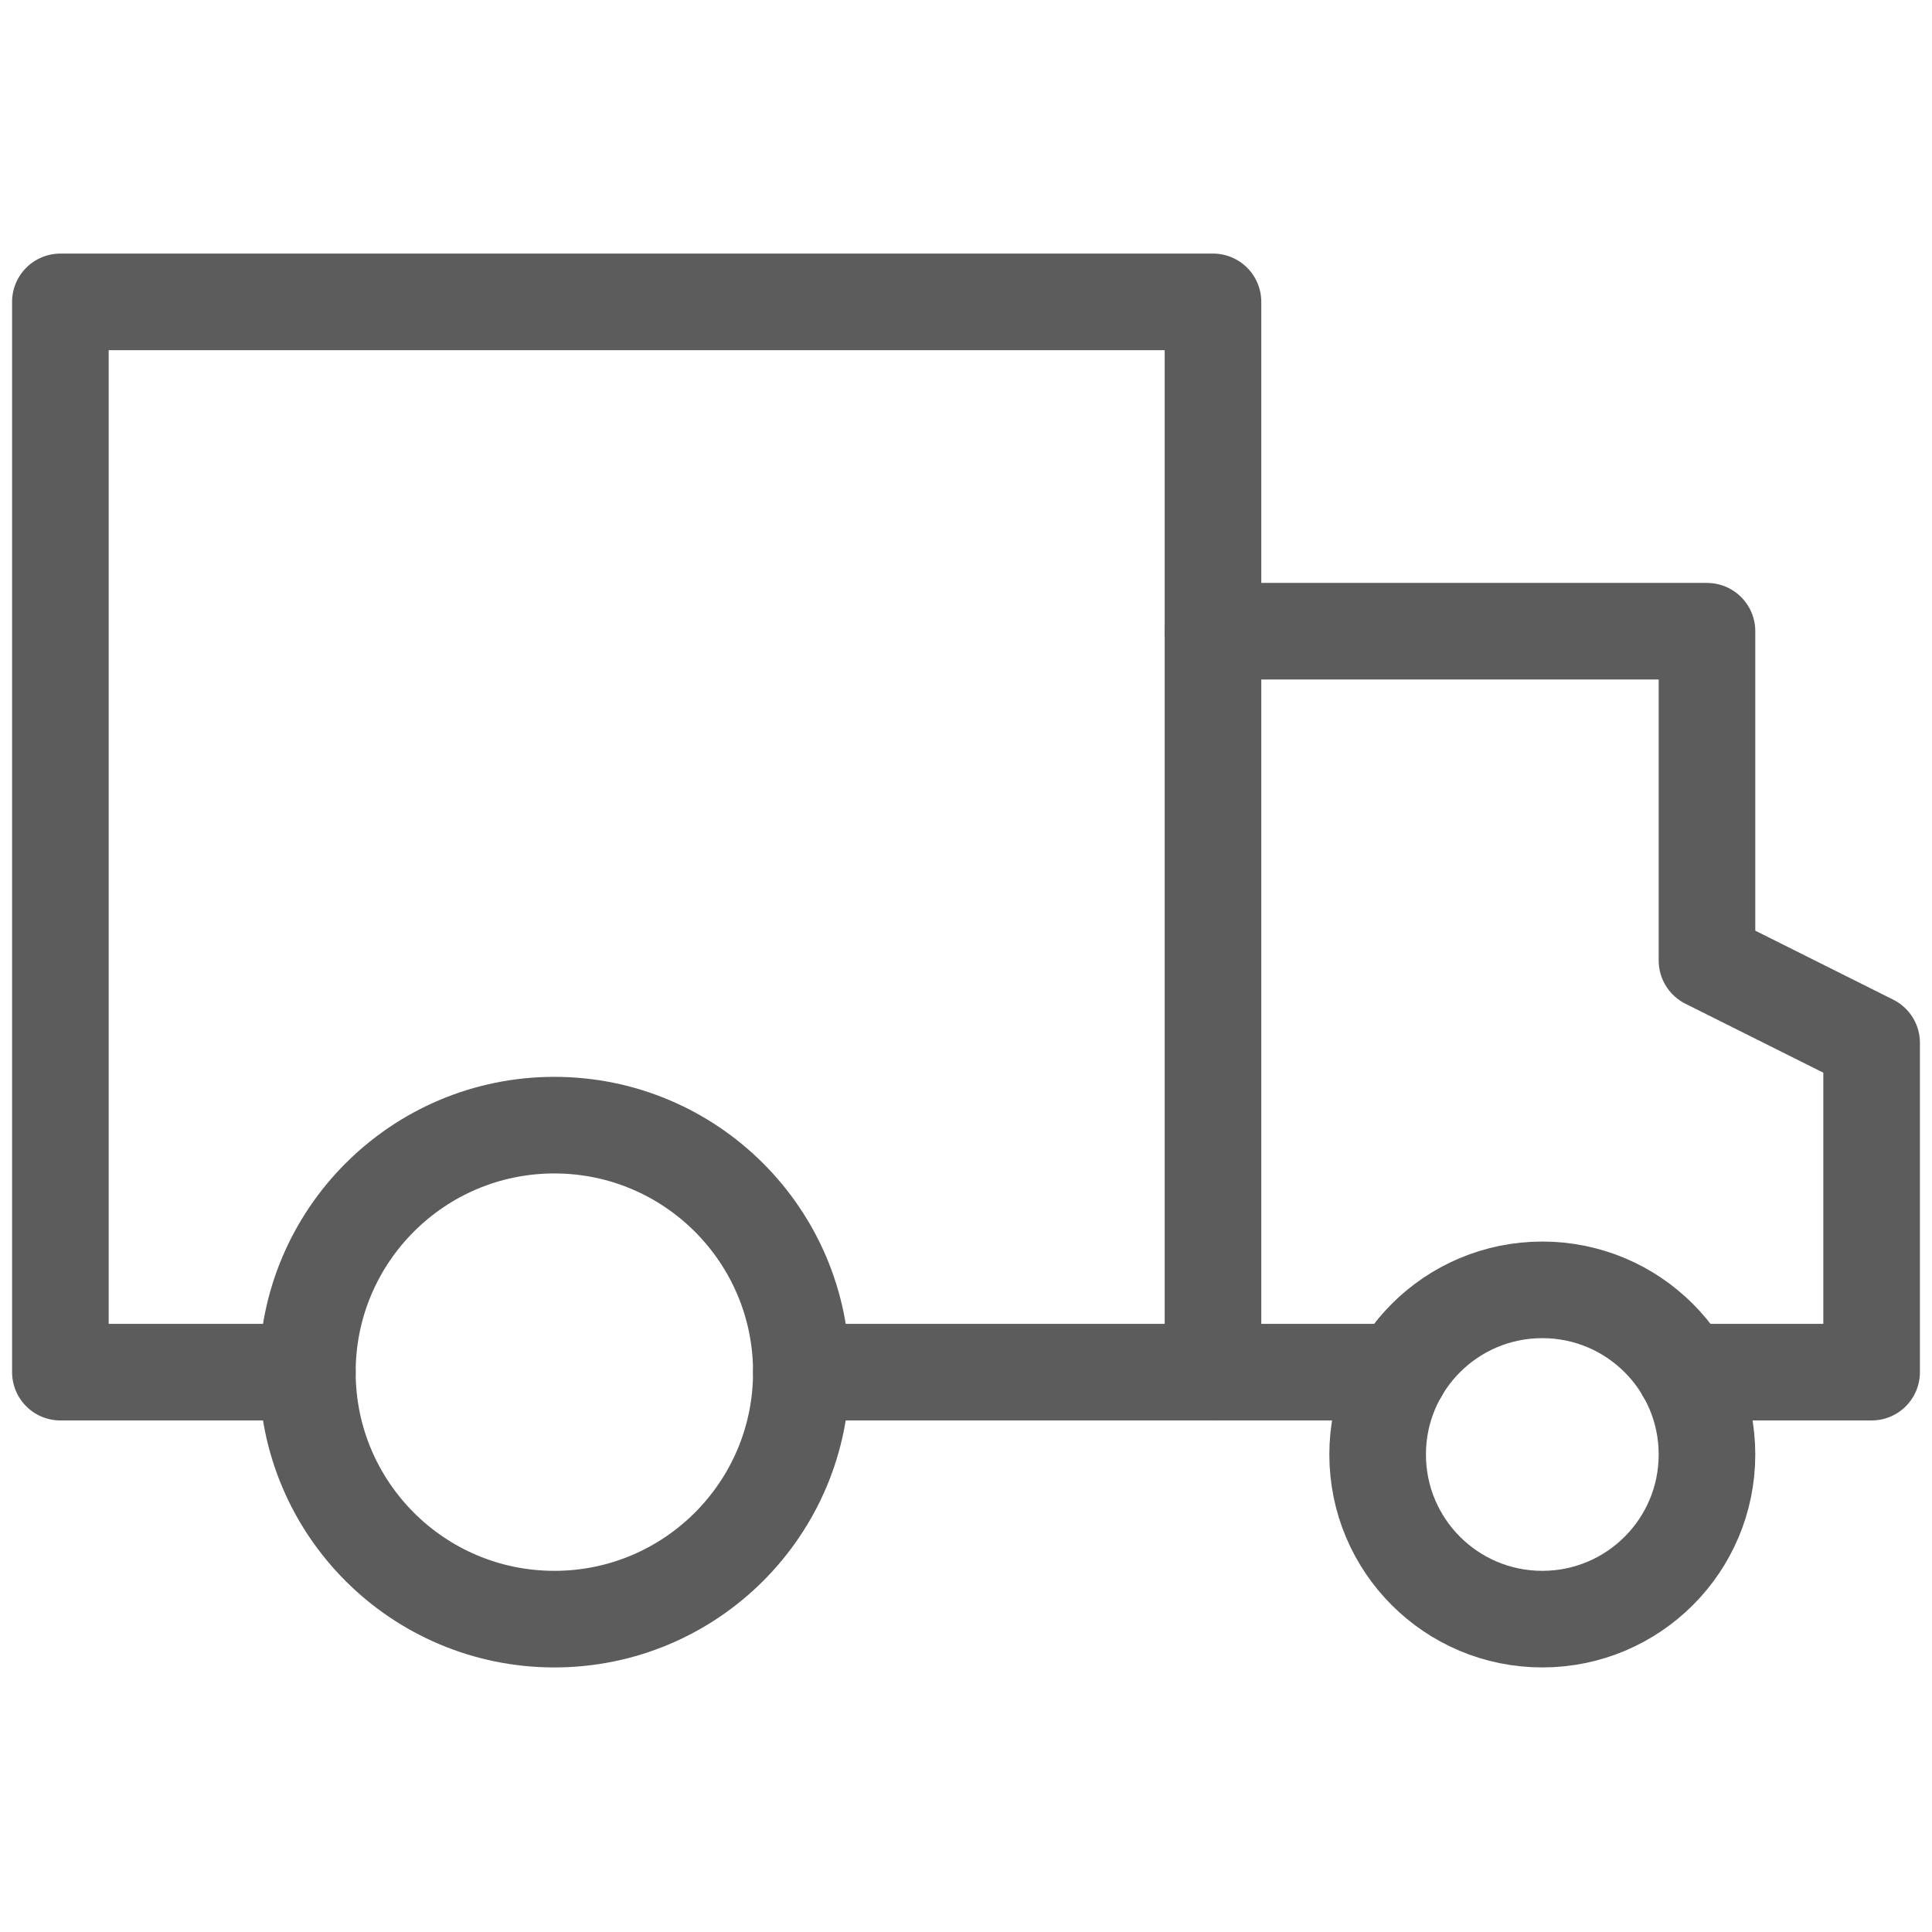 <svg width="32" height="32" viewBox="0 0 32 32" fill="none" xmlns="http://www.w3.org/2000/svg">
<path d="M23.185 22.727H20.091" stroke="#5C5C5C" stroke-width="1.6" stroke-linecap="round" stroke-linejoin="round"/>
<path d="M20.091 10.455H28.273V15.909L31 17.273V22.727H27.906" stroke="#5C5C5C" stroke-width="1.6" stroke-linecap="round" stroke-linejoin="round"/>
<path d="M5.091 22.727H1V5H20.091V22.727H13.273" stroke="#5C5C5C" stroke-width="1.6" stroke-linecap="round" stroke-linejoin="round"/>
<path fill-rule="evenodd" clip-rule="evenodd" d="M5.091 22.727C5.091 20.468 6.922 18.636 9.182 18.636C11.441 18.636 13.273 20.468 13.273 22.727C13.273 24.987 11.441 26.818 9.182 26.818C6.922 26.818 5.091 24.987 5.091 22.727V22.727Z" stroke="#5C5C5C" stroke-width="1.6" stroke-linecap="round" stroke-linejoin="round"/>
<path fill-rule="evenodd" clip-rule="evenodd" d="M22.818 24.091C22.818 22.584 24.039 21.364 25.545 21.364C27.052 21.364 28.273 22.584 28.273 24.091C28.273 25.598 27.052 26.818 25.545 26.818C24.039 26.818 22.818 25.598 22.818 24.091V24.091Z" stroke="#5C5C5C" stroke-width="1.6" stroke-linecap="round" stroke-linejoin="round"/>
</svg>
